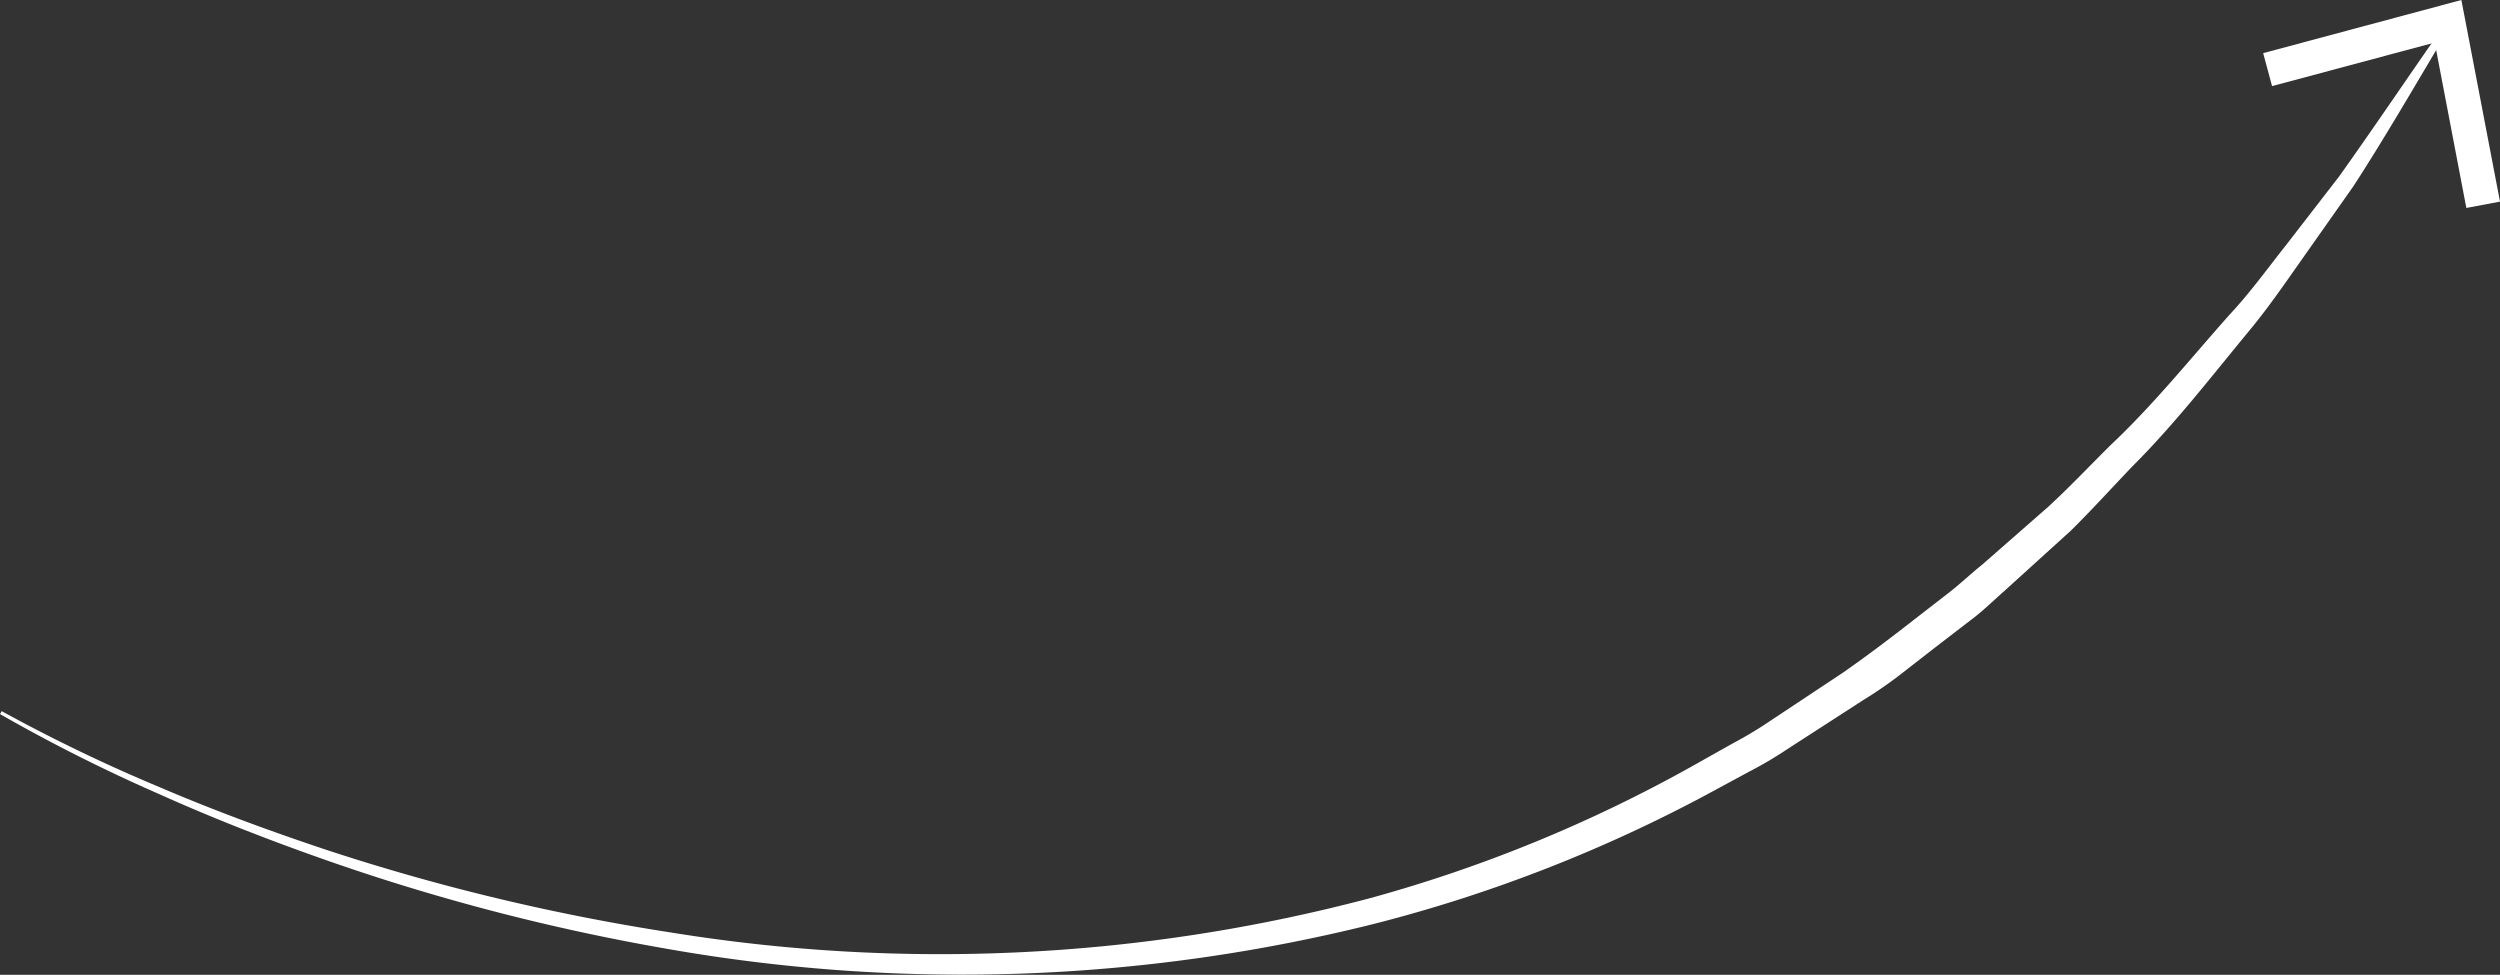 <svg xmlns="http://www.w3.org/2000/svg" viewBox="0 0 146.31 57.05"><rect x="0" y="0" width="146.31" height="57.05" fill="#333333" stroke="none"/><defs><style>.cls-1{fill:#fff;}</style></defs><g id="Layer_2" data-name="Layer 2"><g id="Layer_1-2" data-name="Layer 1"><path class="cls-1" d="M.1,41.62a96.54,96.54,0,0,0,9.34,4.49c3.18,1.36,6.43,2.55,9.7,3.64a125.77,125.77,0,0,0,20.11,4.82,98.31,98.31,0,0,0,40.91-2,84.21,84.21,0,0,0,19-7.8l2.24-1.26a23.28,23.28,0,0,0,2.2-1.32l4.28-2.84c1.43-1,2.75-2,4.12-3.07l2-1.55c.68-.52,1.3-1.12,2-1.68l3.87-3.39c1.26-1.16,2.44-2.41,3.66-3.62,2.51-2.36,4.66-5.05,6.95-7.62,1.18-1.26,2.19-2.66,3.25-4l3.17-4.1c2-2.81,3.93-5.67,5.91-8.51l.32.19c-1.79,3-3.52,6-5.4,8.9l-3,4.26c-1,1.42-2,2.88-3.1,4.2-2.22,2.69-4.35,5.45-6.82,7.92-1.21,1.26-2.38,2.56-3.62,3.78l-3.88,3.52c-.66.58-1.28,1.2-2,1.73l-2.08,1.6-2.07,1.61A25,25,0,0,1,109,41l-4.41,2.85a23.08,23.08,0,0,1-2.26,1.33l-2.31,1.25a86.48,86.48,0,0,1-19.49,7.61A99.34,99.34,0,0,1,39.1,55.54,124.81,124.81,0,0,1,19,50.31c-3.27-1.15-6.51-2.41-9.67-3.83A97.15,97.15,0,0,1,0,41.79Z"/><polygon class="cls-1" points="146.31 11.8 144.34 12.17 142.49 2.49 132.97 5.04 132.45 3.11 144.05 0 146.31 11.8"/></g></g></svg>